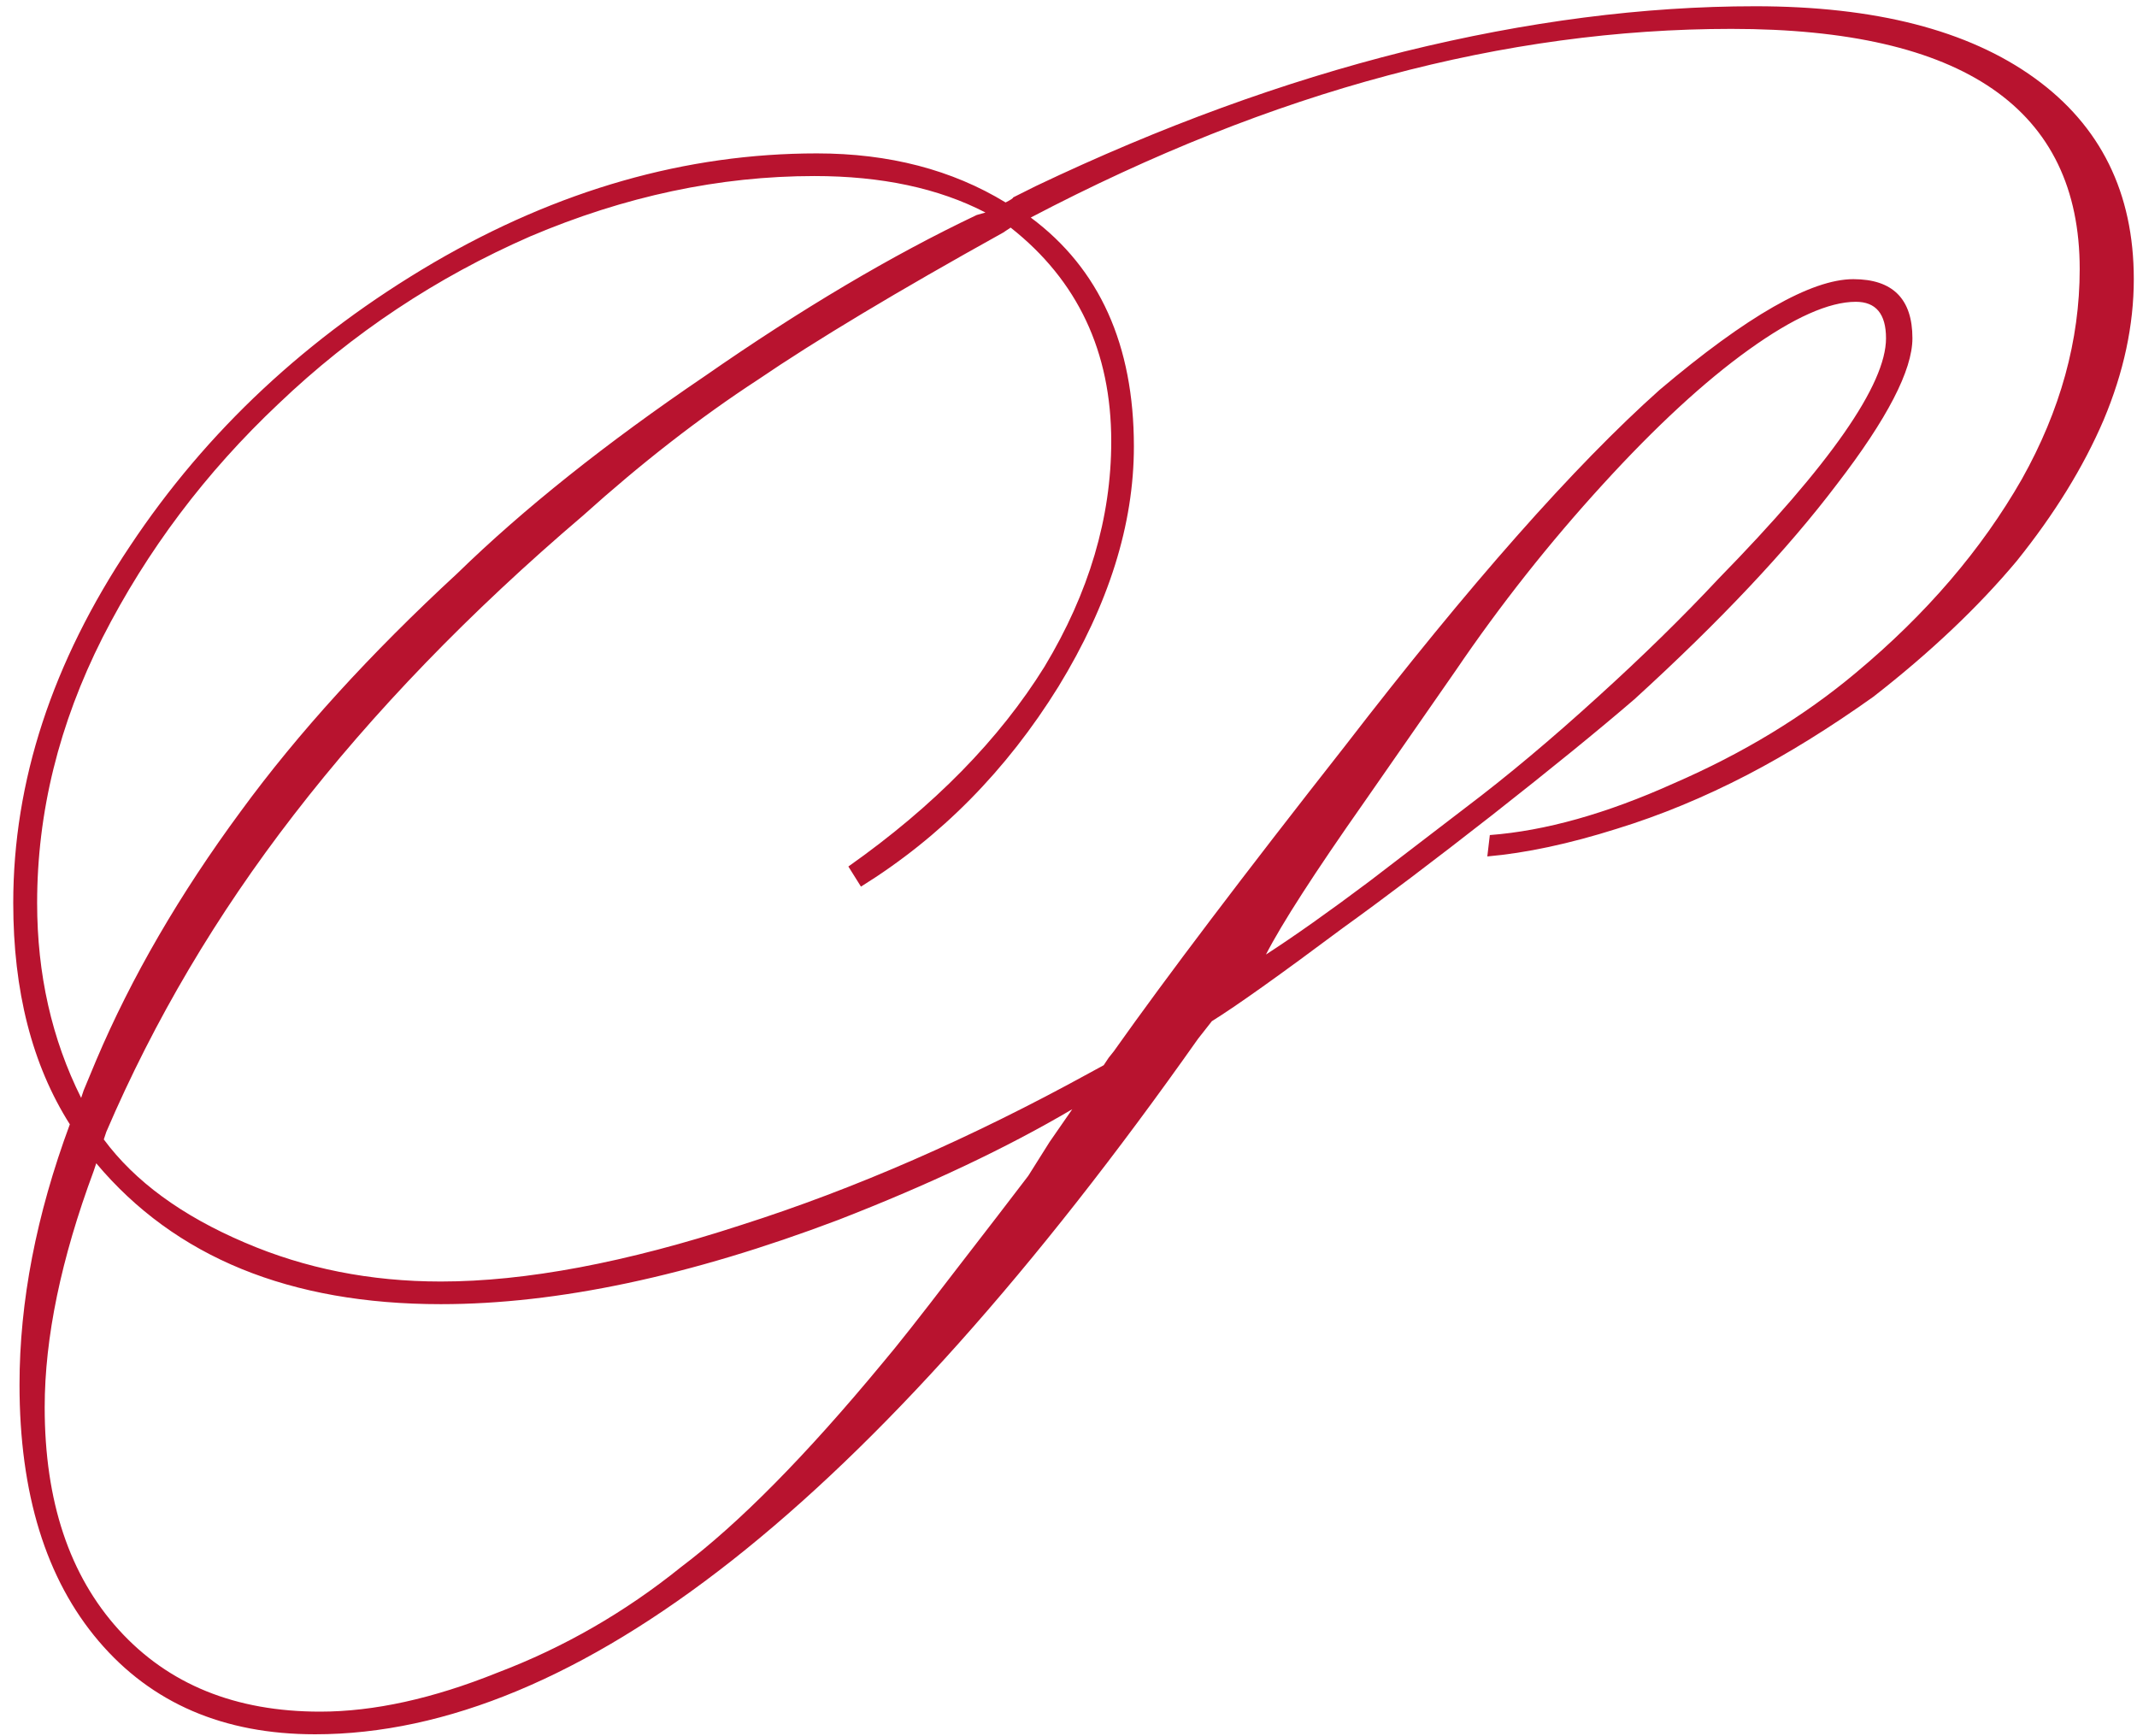 <?xml version="1.0" encoding="UTF-8"?> <svg xmlns="http://www.w3.org/2000/svg" width="112" height="91" viewBox="0 0 112 91" fill="none"><path d="M66.348 50.03C67.842 49.063 69.644 47.789 71.753 46.206L76.829 42.317C78.982 40.691 81.29 38.758 83.751 36.517C86.08 34.407 88.189 32.342 90.079 30.32C95.923 24.344 98.846 20.147 98.846 17.73C98.846 16.456 98.318 15.818 97.264 15.818C95.857 15.818 93.99 16.653 91.661 18.323C89.332 19.993 86.783 22.344 84.014 25.377C81.202 28.453 78.631 31.705 76.302 35.132L71.49 42.054C68.897 45.745 67.183 48.404 66.348 50.03ZM5.044 60.972L4.913 61.368C3.199 65.982 2.342 70.113 2.342 73.76C2.342 78.682 3.638 82.571 6.231 85.428C8.824 88.284 12.339 89.712 16.778 89.712C19.59 89.712 22.689 89.031 26.072 87.669C29.544 86.351 32.752 84.505 35.696 82.132C38.728 79.847 42.244 76.287 46.243 71.453C46.99 70.574 48.221 69.014 49.935 66.773C51.736 64.444 53.055 62.73 53.89 61.631L55.01 59.852C55.01 59.852 55.406 59.28 56.197 58.138C52.769 60.159 48.682 62.093 43.936 63.938C36.158 66.883 29.214 68.355 23.106 68.355C15.196 68.355 9.175 65.894 5.044 60.972ZM4.253 57.544L4.385 57.149L5.044 55.567C6.89 51.216 9.417 46.866 12.625 42.515C15.613 38.428 19.393 34.275 23.963 30.057C27.435 26.673 31.763 23.223 36.949 19.707C42.002 16.192 46.748 13.379 51.187 11.27L51.648 11.138C49.188 9.864 46.199 9.227 42.684 9.227C37.718 9.227 32.752 10.281 27.786 12.391C22.864 14.544 18.47 17.466 14.602 21.158C10.779 24.761 7.703 28.848 5.374 33.419C3.089 37.945 1.946 42.581 1.946 47.327C1.946 51.062 2.715 54.468 4.253 57.544ZM3.66 58.929C1.683 55.809 0.694 51.941 0.694 47.327C0.694 40.955 2.737 34.715 6.824 28.606C10.823 22.586 16.119 17.642 22.71 13.775C29.258 9.952 35.96 8.04 42.815 8.04C46.595 8.04 49.891 8.897 52.703 10.611C52.967 10.479 53.099 10.391 53.099 10.347L54.285 9.754C60.833 6.634 67.271 4.283 73.599 2.701C80.015 1.119 86.145 0.328 91.99 0.328C98.274 0.328 103.152 1.58 106.624 4.085C110.096 6.59 111.832 10.105 111.832 14.632C111.832 17.049 111.304 19.51 110.25 22.015C109.195 24.476 107.679 26.936 105.701 29.398C103.68 31.814 101.175 34.188 98.186 36.517C95.901 38.143 93.704 39.505 91.595 40.603C89.31 41.79 87.024 42.735 84.739 43.438C82.234 44.229 79.971 44.712 77.95 44.888L78.082 43.768C80.982 43.548 84.19 42.647 87.706 41.065C91.353 39.483 94.539 37.549 97.264 35.264C100.955 32.188 103.855 28.804 105.965 25.113C107.986 21.509 108.997 17.84 108.997 14.104C108.997 5.711 102.911 1.514 90.738 1.514C84.805 1.514 78.807 2.327 72.742 3.953C66.634 5.579 60.394 8.062 54.022 11.402C57.625 14.082 59.427 18.081 59.427 23.399C59.427 27.486 58.108 31.683 55.472 35.989C52.747 40.384 49.297 43.877 45.123 46.47L44.463 45.416C48.946 42.252 52.373 38.758 54.747 34.935C57.076 31.067 58.24 27.134 58.24 23.135C58.24 18.433 56.482 14.698 52.967 11.929L52.571 12.193C47.034 15.269 42.749 17.84 39.717 19.905C36.685 21.883 33.631 24.256 30.555 27.024C24.622 32.078 19.568 37.308 15.394 42.713C11.351 47.942 8.077 53.48 5.572 59.324L5.44 59.72C7.066 61.917 9.527 63.719 12.823 65.125C15.987 66.487 19.415 67.168 23.106 67.168C27.544 67.168 32.796 66.18 38.86 64.202C44.793 62.312 50.879 59.654 57.12 56.226L57.845 55.831L58.108 55.435L58.372 55.105C61.141 51.194 65.184 45.855 70.501 39.087C77.005 30.65 82.498 24.432 86.981 20.433C91.551 16.565 94.935 14.632 97.132 14.632C99.197 14.632 100.23 15.665 100.23 17.73C100.23 19.4 98.912 21.949 96.275 25.377C93.682 28.804 90.144 32.562 85.662 36.648C83.772 38.274 81.29 40.296 78.213 42.713C75.181 45.086 72.566 47.063 70.369 48.645C67.073 51.106 64.788 52.732 63.514 53.523L62.789 54.446C45.65 78.748 30.225 90.899 16.514 90.899C11.724 90.899 7.945 89.273 5.176 86.021C2.408 82.769 1.023 78.287 1.023 72.574C1.023 68.223 1.902 63.675 3.66 58.929Z" fill="#B8132F"></path></svg> 